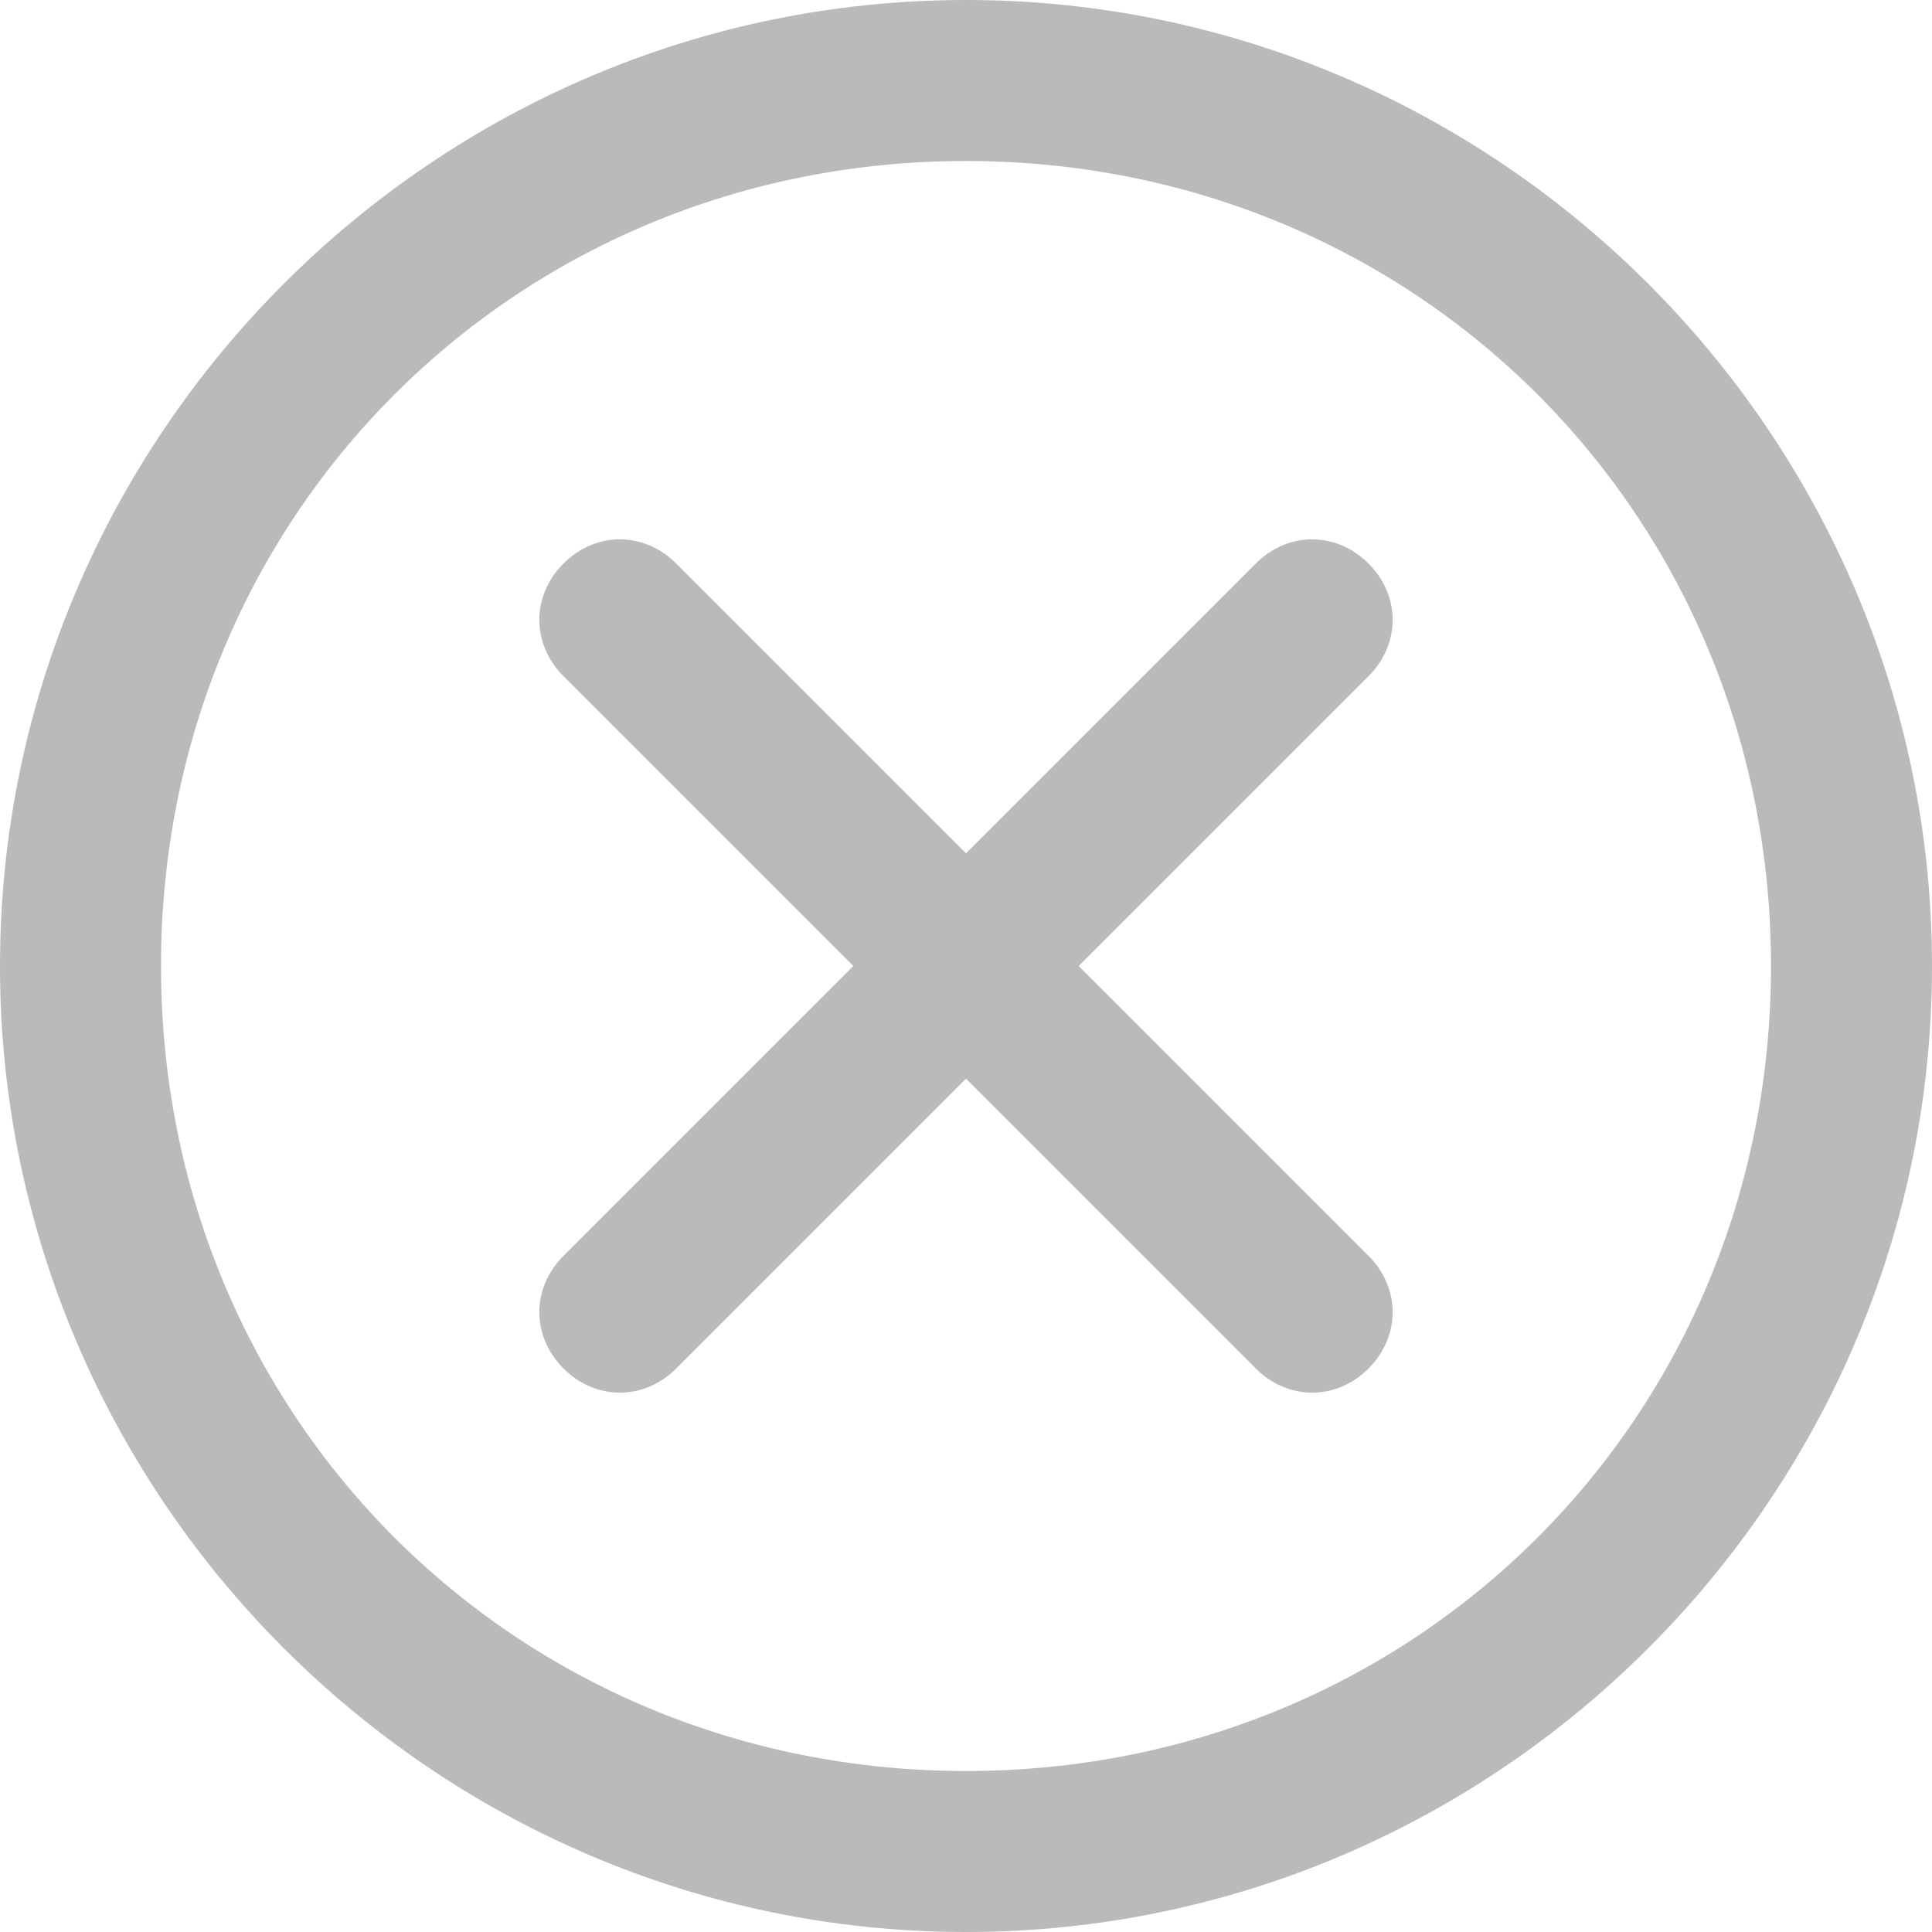 <svg width="24" height="24" viewBox="0 0 24 24" fill="none" xmlns="http://www.w3.org/2000/svg">
<g clip-path="url(#clip0_48_1051)">
<path d="M12 0C5.4 0 0 5.4 0 12C0 18.6 5.4 24 12 24C18.6 24 24 18.6 24 12C24 5.4 18.6 0 12 0ZM12 22C6.4 22 2 17.6 2 12C2 6.4 6.4 2 12 2C17.6 2 22 6.4 22 12C22 17.6 17.6 22 12 22ZM17 7C16.6 6.6 16 6.6 15.6 7L12 10.6L8.4 7C8 6.6 7.4 6.6 7 7C6.6 7.4 6.6 8 7 8.4L10.6 12L7 15.6C6.6 16 6.6 16.6 7 17C7.4 17.4 8 17.4 8.4 17L12 13.4L15.6 17C16 17.4 16.6 17.4 17 17C17.4 16.6 17.4 16 17 15.6L13.4 12L17 8.4C17.4 8 17.4 7.4 17 7Z" fill="#BABABA"/>
</g>
<defs>
<clipPath id="clip0_48_1051">
<rect width="24" height="24" fill="white"/>
</clipPath>
</defs>
</svg>
